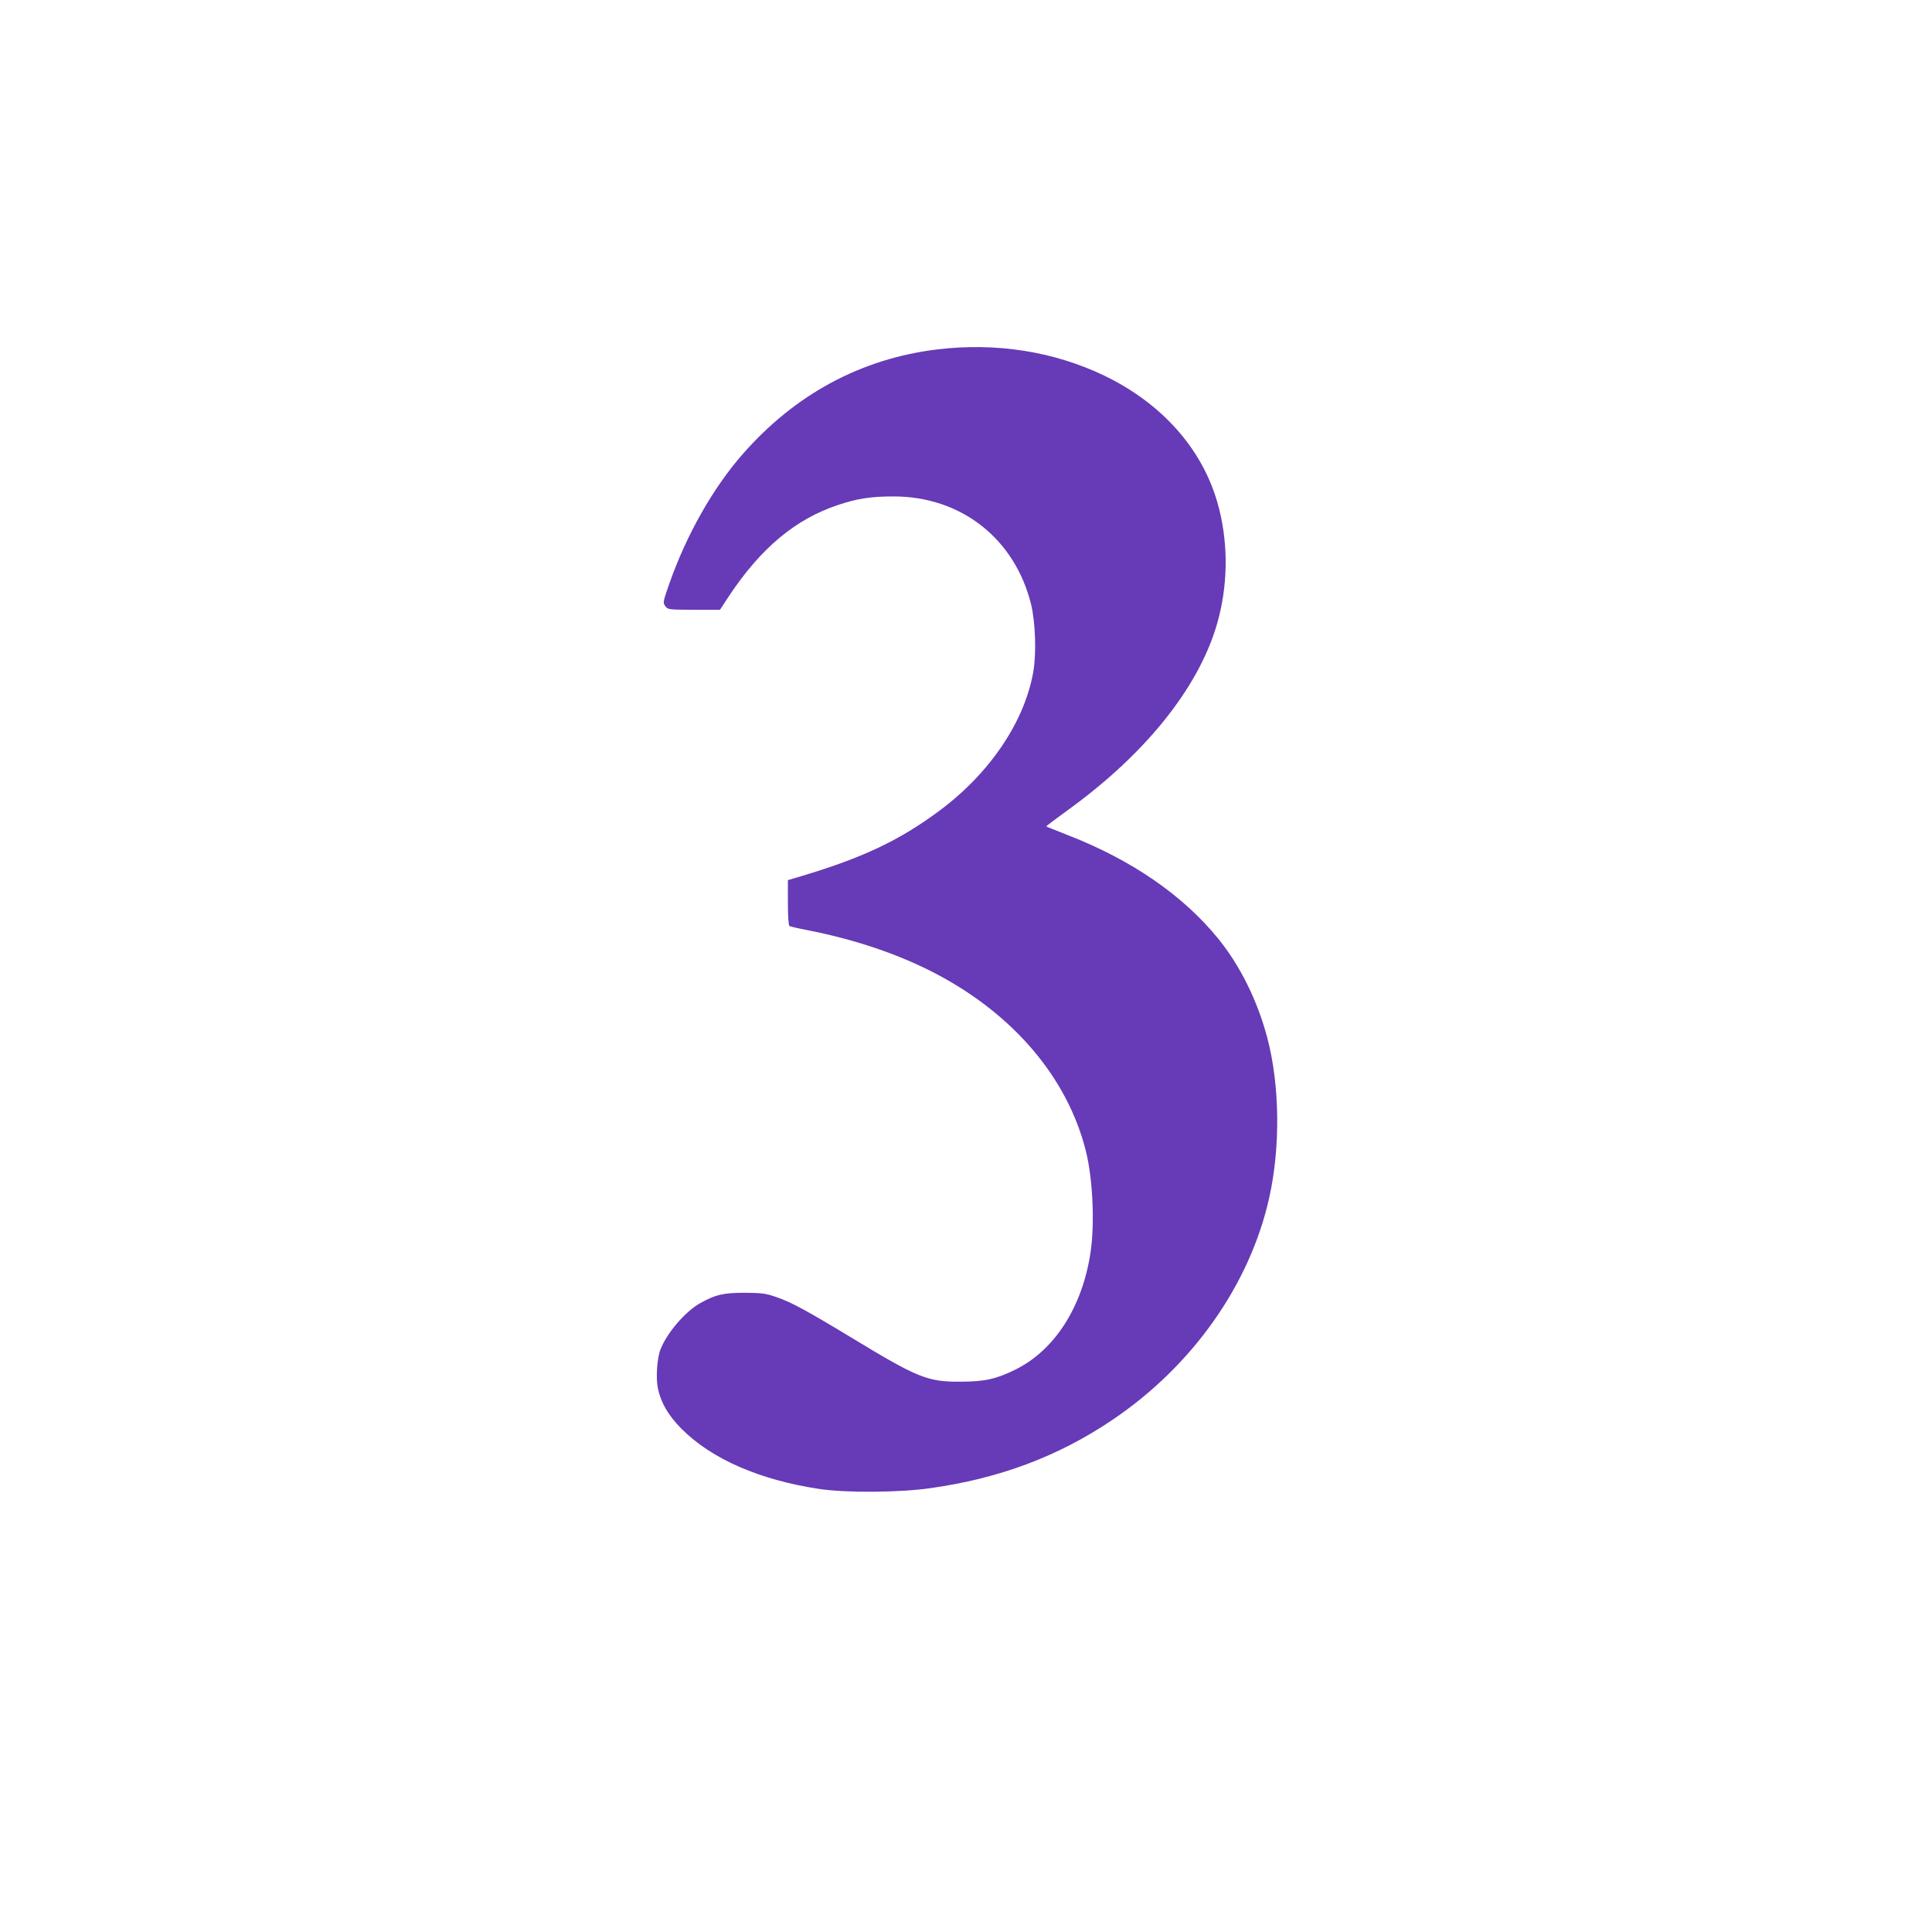 <?xml version="1.0" standalone="no"?>
<!DOCTYPE svg PUBLIC "-//W3C//DTD SVG 20010904//EN"
 "http://www.w3.org/TR/2001/REC-SVG-20010904/DTD/svg10.dtd">
<svg version="1.0" xmlns="http://www.w3.org/2000/svg"
 width="1280pt" height="1280pt" viewBox="0 0 1280 1280"
 preserveAspectRatio="xMidYMid meet">
<g transform="translate(0,1280) scale(0.1,-0.1)"
fill="#673ab7" stroke="none">
<path d="M6209 10485 c-502 -61 -940 -296 -1287 -692 -197 -224 -372 -532
-487 -858 -43 -123 -44 -128 -27 -151 17 -23 20 -23 189 -24 l173 0 59 90
c211 318 440 510 722 604 128 43 218 57 369 57 447 0 803 -279 911 -714 29
-118 36 -324 15 -447 -58 -332 -288 -673 -623 -922 -264 -196 -507 -311 -915
-433 l-88 -26 0 -149 c0 -87 4 -151 10 -155 5 -3 54 -15 107 -25 330 -64 621
-163 873 -296 512 -272 863 -689 984 -1169 46 -183 60 -481 31 -673 -54 -361
-238 -648 -498 -776 -128 -63 -203 -80 -367 -80 -214 -1 -281 26 -711 287
-316 191 -404 238 -504 273 -71 25 -95 28 -210 29 -143 0 -194 -12 -295 -68
-100 -56 -221 -197 -264 -307 -23 -58 -32 -191 -17 -260 21 -96 69 -178 156
-266 200 -201 520 -340 915 -399 173 -26 526 -24 730 5 460 64 852 211 1210
453 531 358 911 897 1039 1472 75 336 70 746 -13 1060 -65 245 -179 476 -324
655 -234 288 -573 522 -997 687 -77 30 -141 56 -143 58 -2 1 61 49 140 106
535 386 893 843 1003 1279 64 251 60 521 -10 763 -103 357 -369 655 -748 838
-335 161 -719 221 -1108 174z"/>
</g>
</svg>
